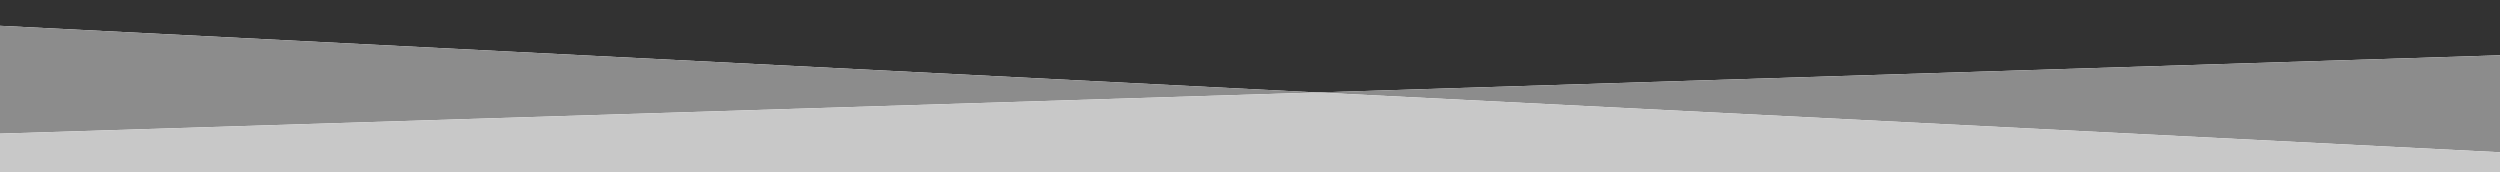 <?xml version="1.0" encoding="utf-8"?>
<!-- Generator: Adobe Illustrator 24.0.2, SVG Export Plug-In . SVG Version: 6.00 Build 0)  -->
<svg version="1.1" id="Layer_1" xmlns="http://www.w3.org/2000/svg" xmlns:xlink="http://www.w3.org/1999/xlink" x="0px" y="0px"
	 viewBox="0 0 960 66.2" style="enable-background:new 0 0 960 66.2;" xml:space="preserve">
<style type="text/css">
	.st0{fill:#323232;}
	.st1{fill:#8C8C8C;}
	.st2{fill:#C8C8C8;}
</style>
<polygon class="st0" points="1012,19.6 1012,-8.3 -124.5,-8.3 -124.5,3.6 505.7,35.5 "/>
<polygon class="st1" points="505.7,35.5 -124.5,3.6 -124.5,55.2 "/>
<polygon class="st1" points="1012,19.6 505.7,35.5 1012,61.1 "/>
<polygon class="st2" points="505.7,35.5 -124.5,55.2 -124.5,92.8 1012,92.8 1012,61.1 "/>
</svg>
